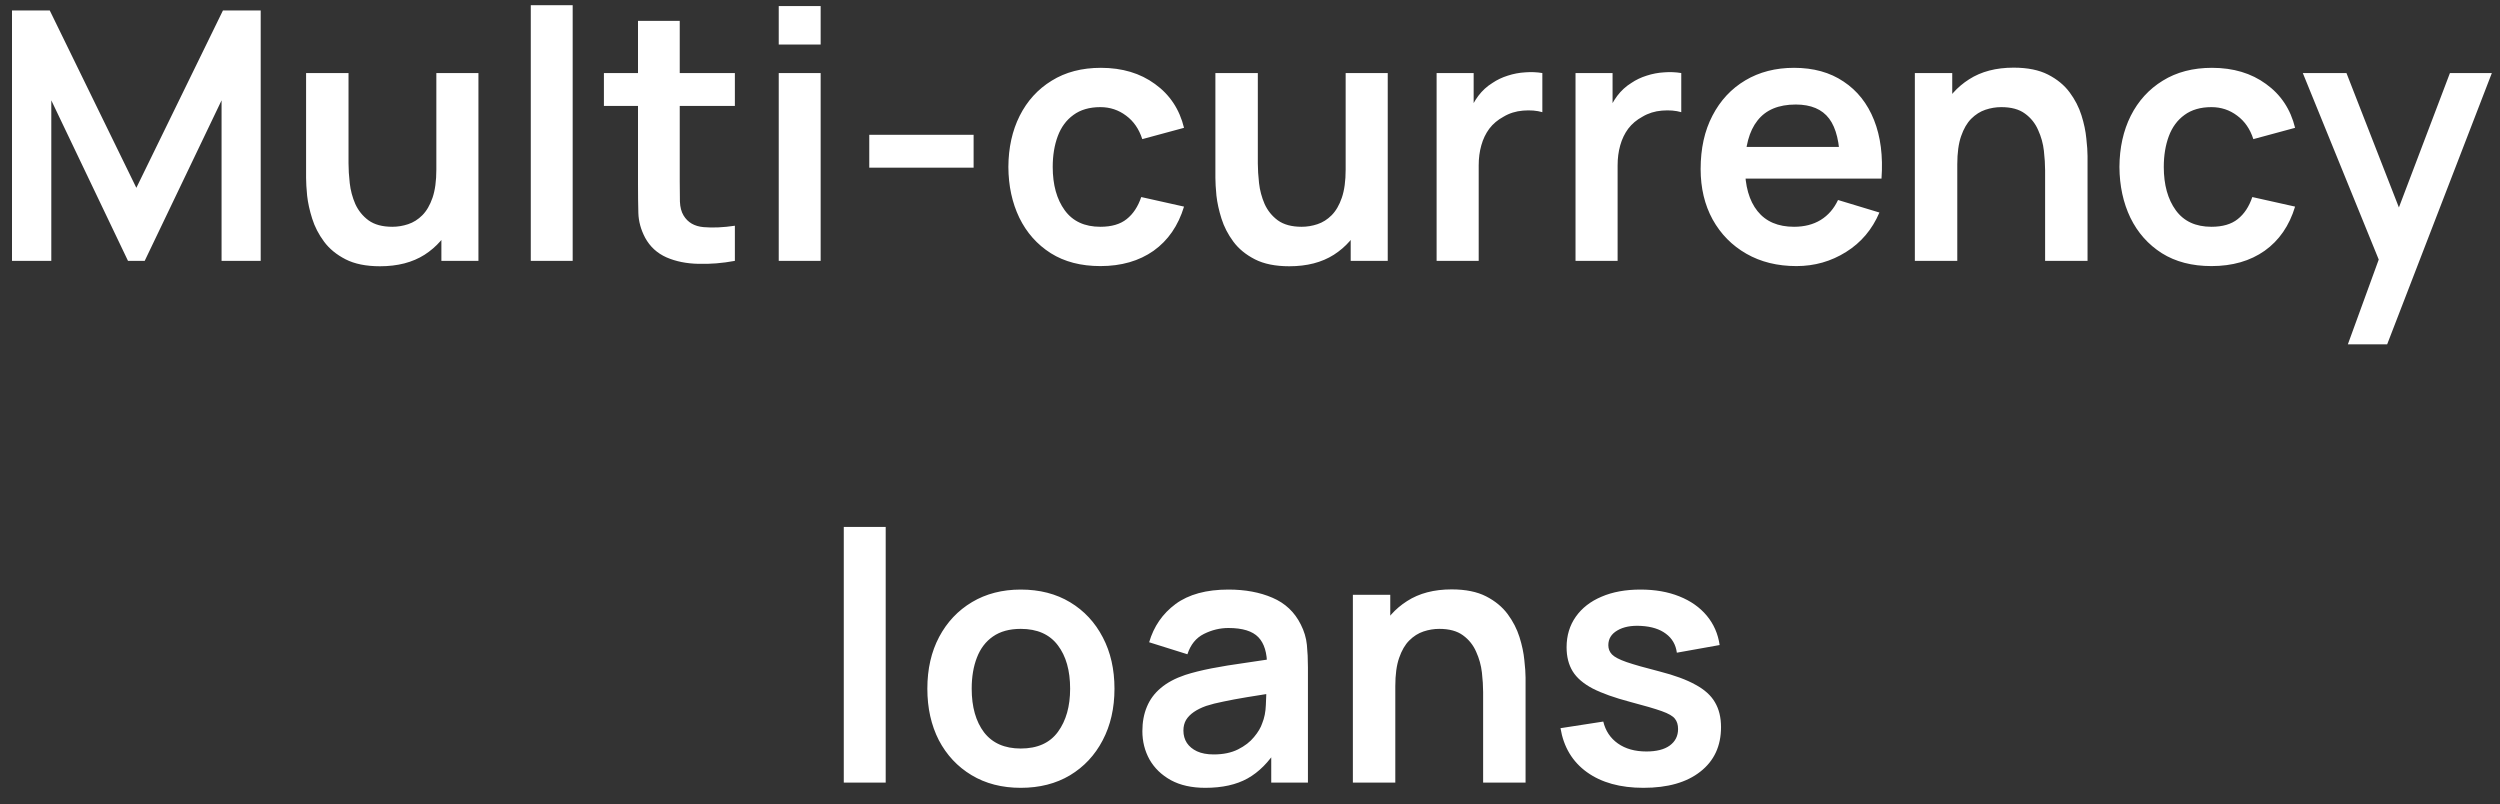 <svg width="115" height="37" viewBox="0 0 115 37" fill="none" xmlns="http://www.w3.org/2000/svg">
<rect x="0" y="0" width="115" height="37" fill="#333333" stroke="none"/>
<path d="M0.552 12V0.48H2.288L6.272 8.64L10.256 0.48H11.992V12H10.192V4.616L6.656 12H5.888L2.36 4.616V12H0.552ZM17.48 12.248C16.84 12.248 16.312 12.141 15.896 11.928C15.48 11.715 15.149 11.443 14.904 11.112C14.659 10.781 14.477 10.429 14.36 10.056C14.242 9.683 14.165 9.331 14.128 9C14.096 8.664 14.08 8.392 14.08 8.184V3.36H16.032V7.52C16.032 7.787 16.05 8.088 16.088 8.424C16.125 8.755 16.21 9.075 16.344 9.384C16.483 9.688 16.685 9.939 16.952 10.136C17.224 10.333 17.589 10.432 18.048 10.432C18.293 10.432 18.536 10.392 18.776 10.312C19.016 10.232 19.232 10.096 19.424 9.904C19.621 9.707 19.779 9.437 19.896 9.096C20.013 8.755 20.072 8.323 20.072 7.8L21.216 8.288C21.216 9.024 21.072 9.691 20.784 10.288C20.501 10.885 20.082 11.363 19.528 11.72C18.973 12.072 18.291 12.248 17.48 12.248ZM20.304 12V9.32H20.072V3.36H22.008V12H20.304ZM24.416 12V0.24H26.343V12H24.416ZM33.804 12C33.233 12.107 32.673 12.152 32.124 12.136C31.58 12.125 31.092 12.027 30.66 11.84C30.228 11.648 29.9 11.347 29.676 10.936C29.479 10.563 29.375 10.181 29.364 9.792C29.353 9.403 29.348 8.963 29.348 8.472V0.96H31.268V8.36C31.268 8.707 31.27 9.011 31.276 9.272C31.287 9.533 31.343 9.747 31.444 9.912C31.636 10.232 31.942 10.411 32.364 10.448C32.785 10.485 33.265 10.464 33.804 10.384V12ZM27.78 4.872V3.36H33.804V4.872H27.78ZM35.822 2.048V0.28H37.75V2.048H35.822ZM35.822 12V3.36H37.75V12H35.822ZM39.986 7.712V6.2H44.786V7.712H39.986ZM50.617 12.24C49.726 12.24 48.966 12.043 48.337 11.648C47.708 11.248 47.225 10.704 46.889 10.016C46.558 9.328 46.39 8.549 46.385 7.68C46.39 6.795 46.563 6.011 46.905 5.328C47.252 4.64 47.742 4.101 48.377 3.712C49.011 3.317 49.766 3.12 50.641 3.12C51.622 3.12 52.452 3.368 53.129 3.864C53.812 4.355 54.257 5.027 54.465 5.88L52.545 6.4C52.395 5.936 52.148 5.576 51.801 5.32C51.454 5.059 51.059 4.928 50.617 4.928C50.115 4.928 49.702 5.048 49.377 5.288C49.051 5.523 48.812 5.848 48.657 6.264C48.502 6.68 48.425 7.152 48.425 7.68C48.425 8.501 48.609 9.165 48.977 9.672C49.345 10.179 49.892 10.432 50.617 10.432C51.129 10.432 51.532 10.315 51.825 10.08C52.123 9.845 52.347 9.507 52.497 9.064L54.465 9.504C54.198 10.384 53.731 11.061 53.065 11.536C52.398 12.005 51.582 12.24 50.617 12.24ZM59.308 12.248C58.668 12.248 58.14 12.141 57.724 11.928C57.308 11.715 56.977 11.443 56.732 11.112C56.487 10.781 56.305 10.429 56.188 10.056C56.071 9.683 55.993 9.331 55.956 9C55.924 8.664 55.908 8.392 55.908 8.184V3.36H57.86V7.52C57.86 7.787 57.879 8.088 57.916 8.424C57.953 8.755 58.039 9.075 58.172 9.384C58.311 9.688 58.513 9.939 58.78 10.136C59.052 10.333 59.417 10.432 59.876 10.432C60.121 10.432 60.364 10.392 60.604 10.312C60.844 10.232 61.06 10.096 61.252 9.904C61.449 9.707 61.607 9.437 61.724 9.096C61.841 8.755 61.9 8.323 61.9 7.8L63.044 8.288C63.044 9.024 62.9 9.691 62.612 10.288C62.329 10.885 61.911 11.363 61.356 11.72C60.801 12.072 60.119 12.248 59.308 12.248ZM62.132 12V9.32H61.9V3.36H63.836V12H62.132ZM66.084 12V3.36H67.788V5.464L67.58 5.192C67.686 4.904 67.828 4.643 68.004 4.408C68.185 4.168 68.401 3.971 68.652 3.816C68.865 3.672 69.1 3.56 69.356 3.48C69.617 3.395 69.884 3.344 70.156 3.328C70.428 3.307 70.692 3.317 70.948 3.36V5.16C70.692 5.085 70.396 5.061 70.06 5.088C69.729 5.115 69.43 5.208 69.164 5.368C68.897 5.512 68.678 5.696 68.508 5.92C68.342 6.144 68.22 6.4 68.14 6.688C68.06 6.971 68.02 7.277 68.02 7.608V12H66.084ZM72.474 12V3.36H74.178V5.464L73.97 5.192C74.077 4.904 74.218 4.643 74.394 4.408C74.576 4.168 74.791 3.971 75.042 3.816C75.255 3.672 75.49 3.56 75.746 3.48C76.007 3.395 76.274 3.344 76.546 3.328C76.818 3.307 77.082 3.317 77.338 3.36V5.16C77.082 5.085 76.786 5.061 76.45 5.088C76.12 5.115 75.821 5.208 75.554 5.368C75.287 5.512 75.069 5.696 74.898 5.92C74.733 6.144 74.61 6.4 74.53 6.688C74.45 6.971 74.41 7.277 74.41 7.608V12H72.474ZM82.637 12.24C81.762 12.24 80.994 12.051 80.333 11.672C79.671 11.293 79.154 10.768 78.781 10.096C78.413 9.424 78.229 8.651 78.229 7.776C78.229 6.832 78.41 6.013 78.773 5.32C79.135 4.621 79.639 4.08 80.285 3.696C80.93 3.312 81.677 3.12 82.525 3.12C83.421 3.12 84.181 3.331 84.805 3.752C85.434 4.168 85.901 4.757 86.205 5.52C86.509 6.283 86.623 7.181 86.549 8.216H84.637V7.512C84.631 6.573 84.466 5.888 84.141 5.456C83.815 5.024 83.303 4.808 82.605 4.808C81.815 4.808 81.229 5.053 80.845 5.544C80.461 6.029 80.269 6.741 80.269 7.68C80.269 8.555 80.461 9.232 80.845 9.712C81.229 10.192 81.789 10.432 82.525 10.432C82.999 10.432 83.407 10.328 83.749 10.12C84.095 9.907 84.362 9.6 84.549 9.2L86.453 9.776C86.122 10.555 85.61 11.16 84.917 11.592C84.229 12.024 83.469 12.24 82.637 12.24ZM79.661 8.216V6.76H85.605V8.216H79.661ZM94.075 12V7.84C94.075 7.568 94.056 7.267 94.019 6.936C93.982 6.605 93.894 6.288 93.755 5.984C93.622 5.675 93.419 5.421 93.147 5.224C92.88 5.027 92.518 4.928 92.059 4.928C91.814 4.928 91.571 4.968 91.331 5.048C91.091 5.128 90.873 5.267 90.675 5.464C90.483 5.656 90.329 5.923 90.211 6.264C90.094 6.6 90.035 7.032 90.035 7.56L88.891 7.072C88.891 6.336 89.032 5.669 89.315 5.072C89.603 4.475 90.025 4 90.579 3.648C91.134 3.291 91.817 3.112 92.627 3.112C93.267 3.112 93.795 3.219 94.211 3.432C94.627 3.645 94.958 3.917 95.203 4.248C95.448 4.579 95.63 4.931 95.747 5.304C95.865 5.677 95.939 6.032 95.971 6.368C96.008 6.699 96.027 6.968 96.027 7.176V12H94.075ZM88.083 12V3.36H89.803V6.04H90.035V12H88.083ZM101.726 12.24C100.836 12.24 100.076 12.043 99.446 11.648C98.817 11.248 98.334 10.704 97.998 10.016C97.668 9.328 97.499 8.549 97.494 7.68C97.499 6.795 97.673 6.011 98.014 5.328C98.361 4.64 98.852 4.101 99.486 3.712C100.121 3.317 100.876 3.12 101.75 3.12C102.732 3.12 103.561 3.368 104.238 3.864C104.921 4.355 105.366 5.027 105.574 5.88L103.654 6.4C103.505 5.936 103.257 5.576 102.91 5.32C102.564 5.059 102.169 4.928 101.726 4.928C101.225 4.928 100.812 5.048 100.486 5.288C100.161 5.523 99.921 5.848 99.766 6.264C99.612 6.68 99.534 7.152 99.534 7.68C99.534 8.501 99.718 9.165 100.086 9.672C100.454 10.179 101.001 10.432 101.726 10.432C102.238 10.432 102.641 10.315 102.934 10.08C103.233 9.845 103.457 9.507 103.606 9.064L105.574 9.504C105.308 10.384 104.841 11.061 104.174 11.536C103.508 12.005 102.692 12.24 101.726 12.24ZM108.001 15.84L109.665 11.272L109.697 12.616L105.929 3.36H107.937L110.609 10.208H110.097L112.697 3.36H114.625L109.809 15.84H108.001ZM38.814 36V24.24H40.742V36H38.814ZM46.954 36.24C46.09 36.24 45.336 36.045 44.69 35.656C44.045 35.267 43.544 34.731 43.186 34.048C42.834 33.36 42.658 32.571 42.658 31.68C42.658 30.773 42.84 29.979 43.202 29.296C43.565 28.613 44.069 28.08 44.714 27.696C45.36 27.312 46.106 27.12 46.954 27.12C47.824 27.12 48.581 27.315 49.226 27.704C49.872 28.093 50.373 28.632 50.73 29.32C51.088 30.003 51.266 30.789 51.266 31.68C51.266 32.576 51.085 33.368 50.722 34.056C50.365 34.739 49.864 35.275 49.218 35.664C48.573 36.048 47.818 36.24 46.954 36.24ZM46.954 34.432C47.722 34.432 48.293 34.176 48.666 33.664C49.04 33.152 49.226 32.491 49.226 31.68C49.226 30.843 49.037 30.176 48.658 29.68C48.28 29.179 47.712 28.928 46.954 28.928C46.437 28.928 46.01 29.045 45.674 29.28C45.344 29.509 45.098 29.832 44.938 30.248C44.778 30.659 44.698 31.136 44.698 31.68C44.698 32.517 44.888 33.187 45.266 33.688C45.65 34.184 46.213 34.432 46.954 34.432ZM55.445 36.24C54.821 36.24 54.293 36.123 53.861 35.888C53.429 35.648 53.101 35.331 52.877 34.936C52.658 34.541 52.549 34.107 52.549 33.632C52.549 33.216 52.618 32.843 52.757 32.512C52.896 32.176 53.109 31.888 53.397 31.648C53.685 31.403 54.058 31.203 54.517 31.048C54.864 30.936 55.269 30.835 55.733 30.744C56.202 30.653 56.709 30.571 57.253 30.496C57.802 30.416 58.376 30.331 58.973 30.24L58.285 30.632C58.29 30.035 58.157 29.595 57.885 29.312C57.613 29.029 57.154 28.888 56.509 28.888C56.12 28.888 55.744 28.979 55.381 29.16C55.018 29.341 54.765 29.653 54.621 30.096L52.861 29.544C53.074 28.813 53.48 28.227 54.077 27.784C54.68 27.341 55.49 27.12 56.509 27.12C57.277 27.12 57.952 27.245 58.533 27.496C59.12 27.747 59.554 28.157 59.837 28.728C59.992 29.032 60.085 29.344 60.117 29.664C60.149 29.979 60.165 30.323 60.165 30.696V36H58.477V34.128L58.757 34.432C58.368 35.056 57.912 35.515 57.389 35.808C56.872 36.096 56.224 36.24 55.445 36.24ZM55.829 34.704C56.266 34.704 56.64 34.627 56.949 34.472C57.258 34.317 57.504 34.128 57.685 33.904C57.872 33.68 57.997 33.469 58.061 33.272C58.162 33.027 58.218 32.747 58.229 32.432C58.245 32.112 58.253 31.853 58.253 31.656L58.845 31.832C58.264 31.923 57.765 32.003 57.349 32.072C56.933 32.141 56.576 32.208 56.277 32.272C55.978 32.331 55.714 32.397 55.485 32.472C55.261 32.552 55.072 32.645 54.917 32.752C54.762 32.859 54.642 32.981 54.557 33.12C54.477 33.259 54.437 33.421 54.437 33.608C54.437 33.821 54.49 34.011 54.597 34.176C54.704 34.336 54.858 34.464 55.061 34.56C55.269 34.656 55.525 34.704 55.829 34.704ZM68.224 36V31.84C68.224 31.568 68.205 31.267 68.168 30.936C68.13 30.605 68.042 30.288 67.904 29.984C67.77 29.675 67.568 29.421 67.296 29.224C67.029 29.027 66.666 28.928 66.208 28.928C65.962 28.928 65.72 28.968 65.48 29.048C65.24 29.128 65.021 29.267 64.824 29.464C64.632 29.656 64.477 29.923 64.36 30.264C64.242 30.6 64.184 31.032 64.184 31.56L63.04 31.072C63.04 30.336 63.181 29.669 63.464 29.072C63.752 28.475 64.173 28 64.728 27.648C65.282 27.291 65.965 27.112 66.776 27.112C67.416 27.112 67.944 27.219 68.36 27.432C68.776 27.645 69.106 27.917 69.352 28.248C69.597 28.579 69.778 28.931 69.896 29.304C70.013 29.677 70.088 30.032 70.12 30.368C70.157 30.699 70.176 30.968 70.176 31.176V36H68.224ZM62.232 36V27.36H63.952V30.04H64.184V36H62.232ZM75.599 36.24C74.533 36.24 73.666 36 72.999 35.52C72.333 35.04 71.927 34.365 71.783 33.496L73.751 33.192C73.853 33.619 74.077 33.955 74.423 34.2C74.77 34.445 75.207 34.568 75.735 34.568C76.199 34.568 76.557 34.477 76.807 34.296C77.063 34.109 77.191 33.856 77.191 33.536C77.191 33.339 77.143 33.181 77.047 33.064C76.957 32.941 76.754 32.824 76.439 32.712C76.125 32.6 75.642 32.459 74.991 32.288C74.266 32.096 73.69 31.891 73.263 31.672C72.837 31.448 72.53 31.184 72.343 30.88C72.157 30.576 72.063 30.208 72.063 29.776C72.063 29.237 72.205 28.768 72.487 28.368C72.77 27.968 73.165 27.661 73.671 27.448C74.178 27.229 74.775 27.12 75.463 27.12C76.135 27.12 76.73 27.224 77.247 27.432C77.77 27.64 78.191 27.936 78.511 28.32C78.831 28.704 79.029 29.155 79.103 29.672L77.135 30.024C77.087 29.656 76.919 29.365 76.631 29.152C76.349 28.939 75.97 28.819 75.495 28.792C75.042 28.765 74.677 28.835 74.399 29C74.122 29.16 73.983 29.387 73.983 29.68C73.983 29.845 74.039 29.987 74.151 30.104C74.263 30.221 74.487 30.339 74.823 30.456C75.165 30.573 75.671 30.717 76.343 30.888C77.031 31.064 77.581 31.267 77.991 31.496C78.407 31.72 78.706 31.989 78.887 32.304C79.074 32.619 79.167 33 79.167 33.448C79.167 34.317 78.85 35 78.215 35.496C77.586 35.992 76.714 36.24 75.599 36.24Z" fill="white"/>
</svg>
